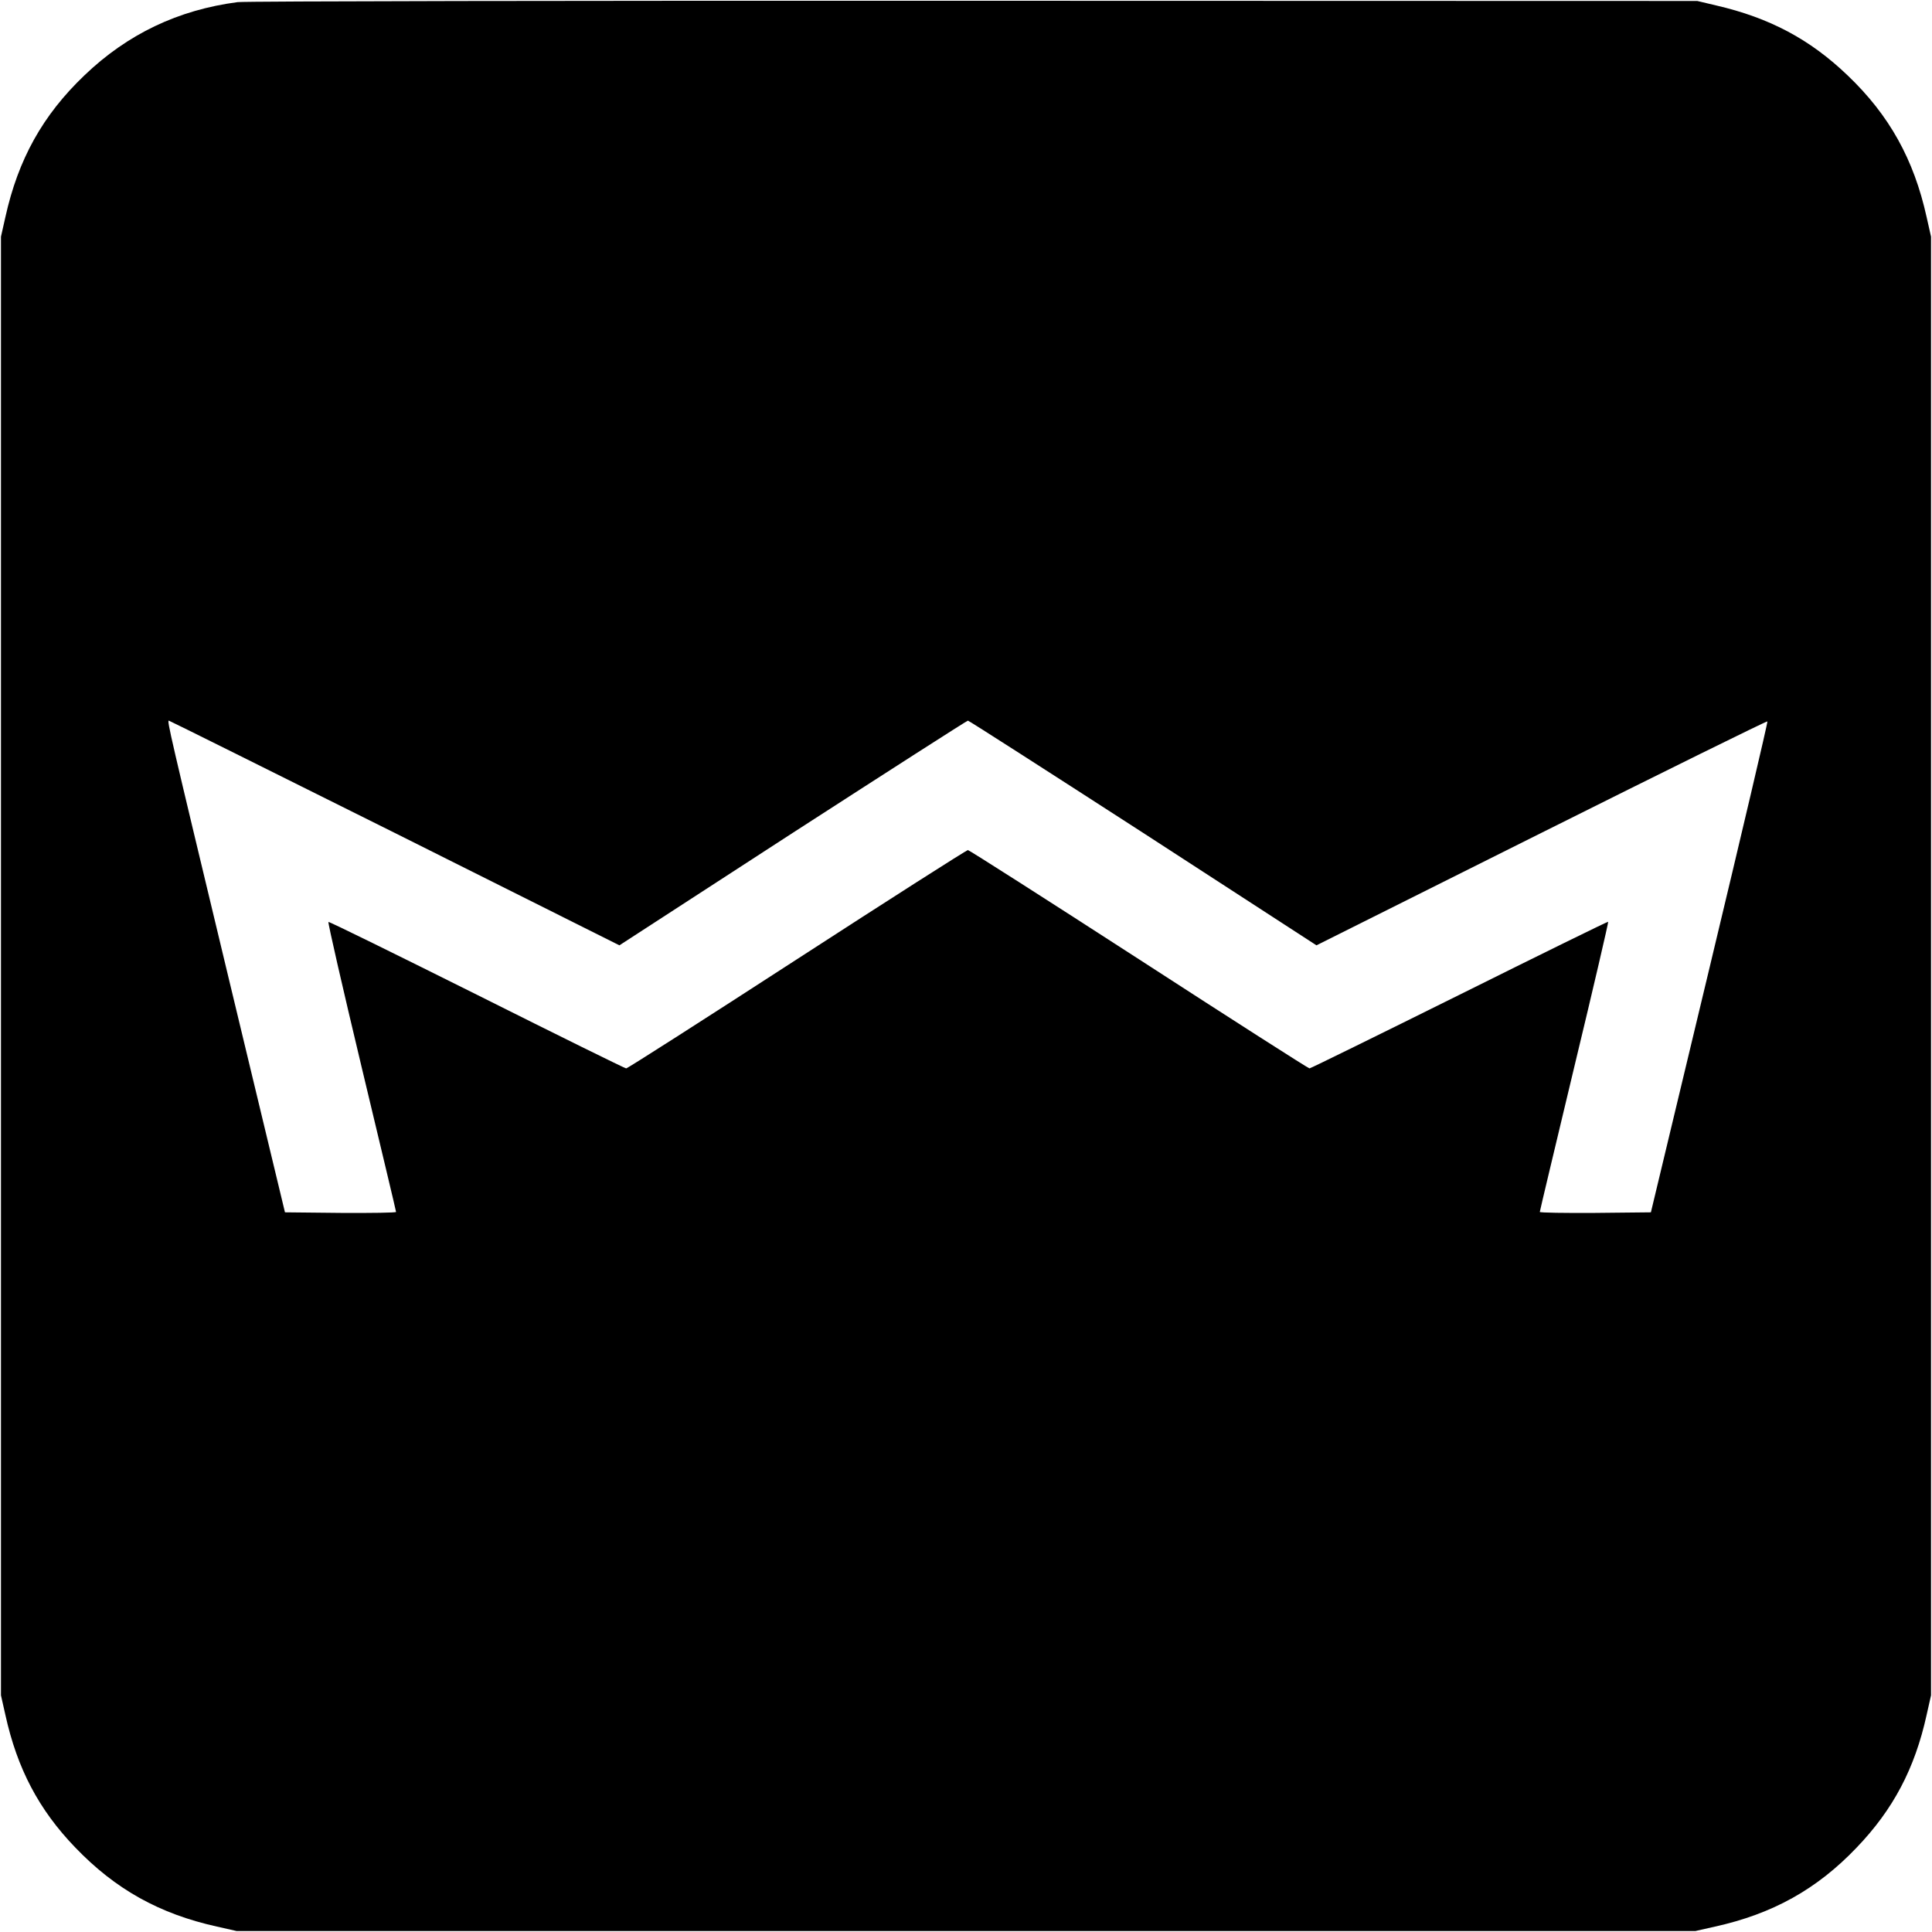 <?xml version="1.0" standalone="no"?>
<!DOCTYPE svg PUBLIC "-//W3C//DTD SVG 20010904//EN"
 "http://www.w3.org/TR/2001/REC-SVG-20010904/DTD/svg10.dtd">
<svg version="1.0" xmlns="http://www.w3.org/2000/svg"
 width="1000pt" height="1000pt" viewBox="0 0 1000 1000"
 preserveAspectRatio="xMidYMid meet">
<g transform="translate(0,1000) scale(0.1,-0.1)"
fill="#000000" stroke="none">
<path d="M1230 9989 c-307 -40 -570 -165 -793 -379 -216 -206 -343 -435 -409
-733 l-23 -102 0 -3775 0 -3775 23 -102 c61 -277 173 -490 361 -685 208 -217
436 -344 734 -410 l102 -23 3775 0 3775 0 102 23 c298 66 527 193 733 409 189
197 301 409 362 686 l23 102 0 3775 0 3775 -23 102 c-66 298 -193 527 -409
733 -195 187 -404 298 -681 362 l-97 23 -3745 1 c-2060 1 -3774 -2 -3810 -7z
m813 -4300 l1163 -582 897 582 c494 319 902 581 907 581 5 0 413 -262 907
-581 l897 -582 1164 582 c640 320 1167 580 1170 577 3 -3 -132 -576 -299
-1273 l-304 -1268 -288 -3 c-158 -1 -287 1 -287 5 0 5 81 343 179 753 99 410
177 747 175 749 -2 2 -348 -168 -770 -378 -421 -209 -771 -381 -776 -381 -6 0
-403 254 -883 565 -481 311 -879 565 -885 565 -7 0 -405 -254 -885 -565 -480
-311 -877 -565 -884 -565 -6 0 -353 171 -772 381 -419 209 -764 379 -769 377
-4 -2 73 -338 171 -748 98 -410 179 -748 179 -753 0 -4 -129 -6 -287 -5 l-288
3 -297 1235 c-303 1262 -314 1310 -304 1310 3 0 529 -262 1169 -581z"/>
</g>
</svg>
